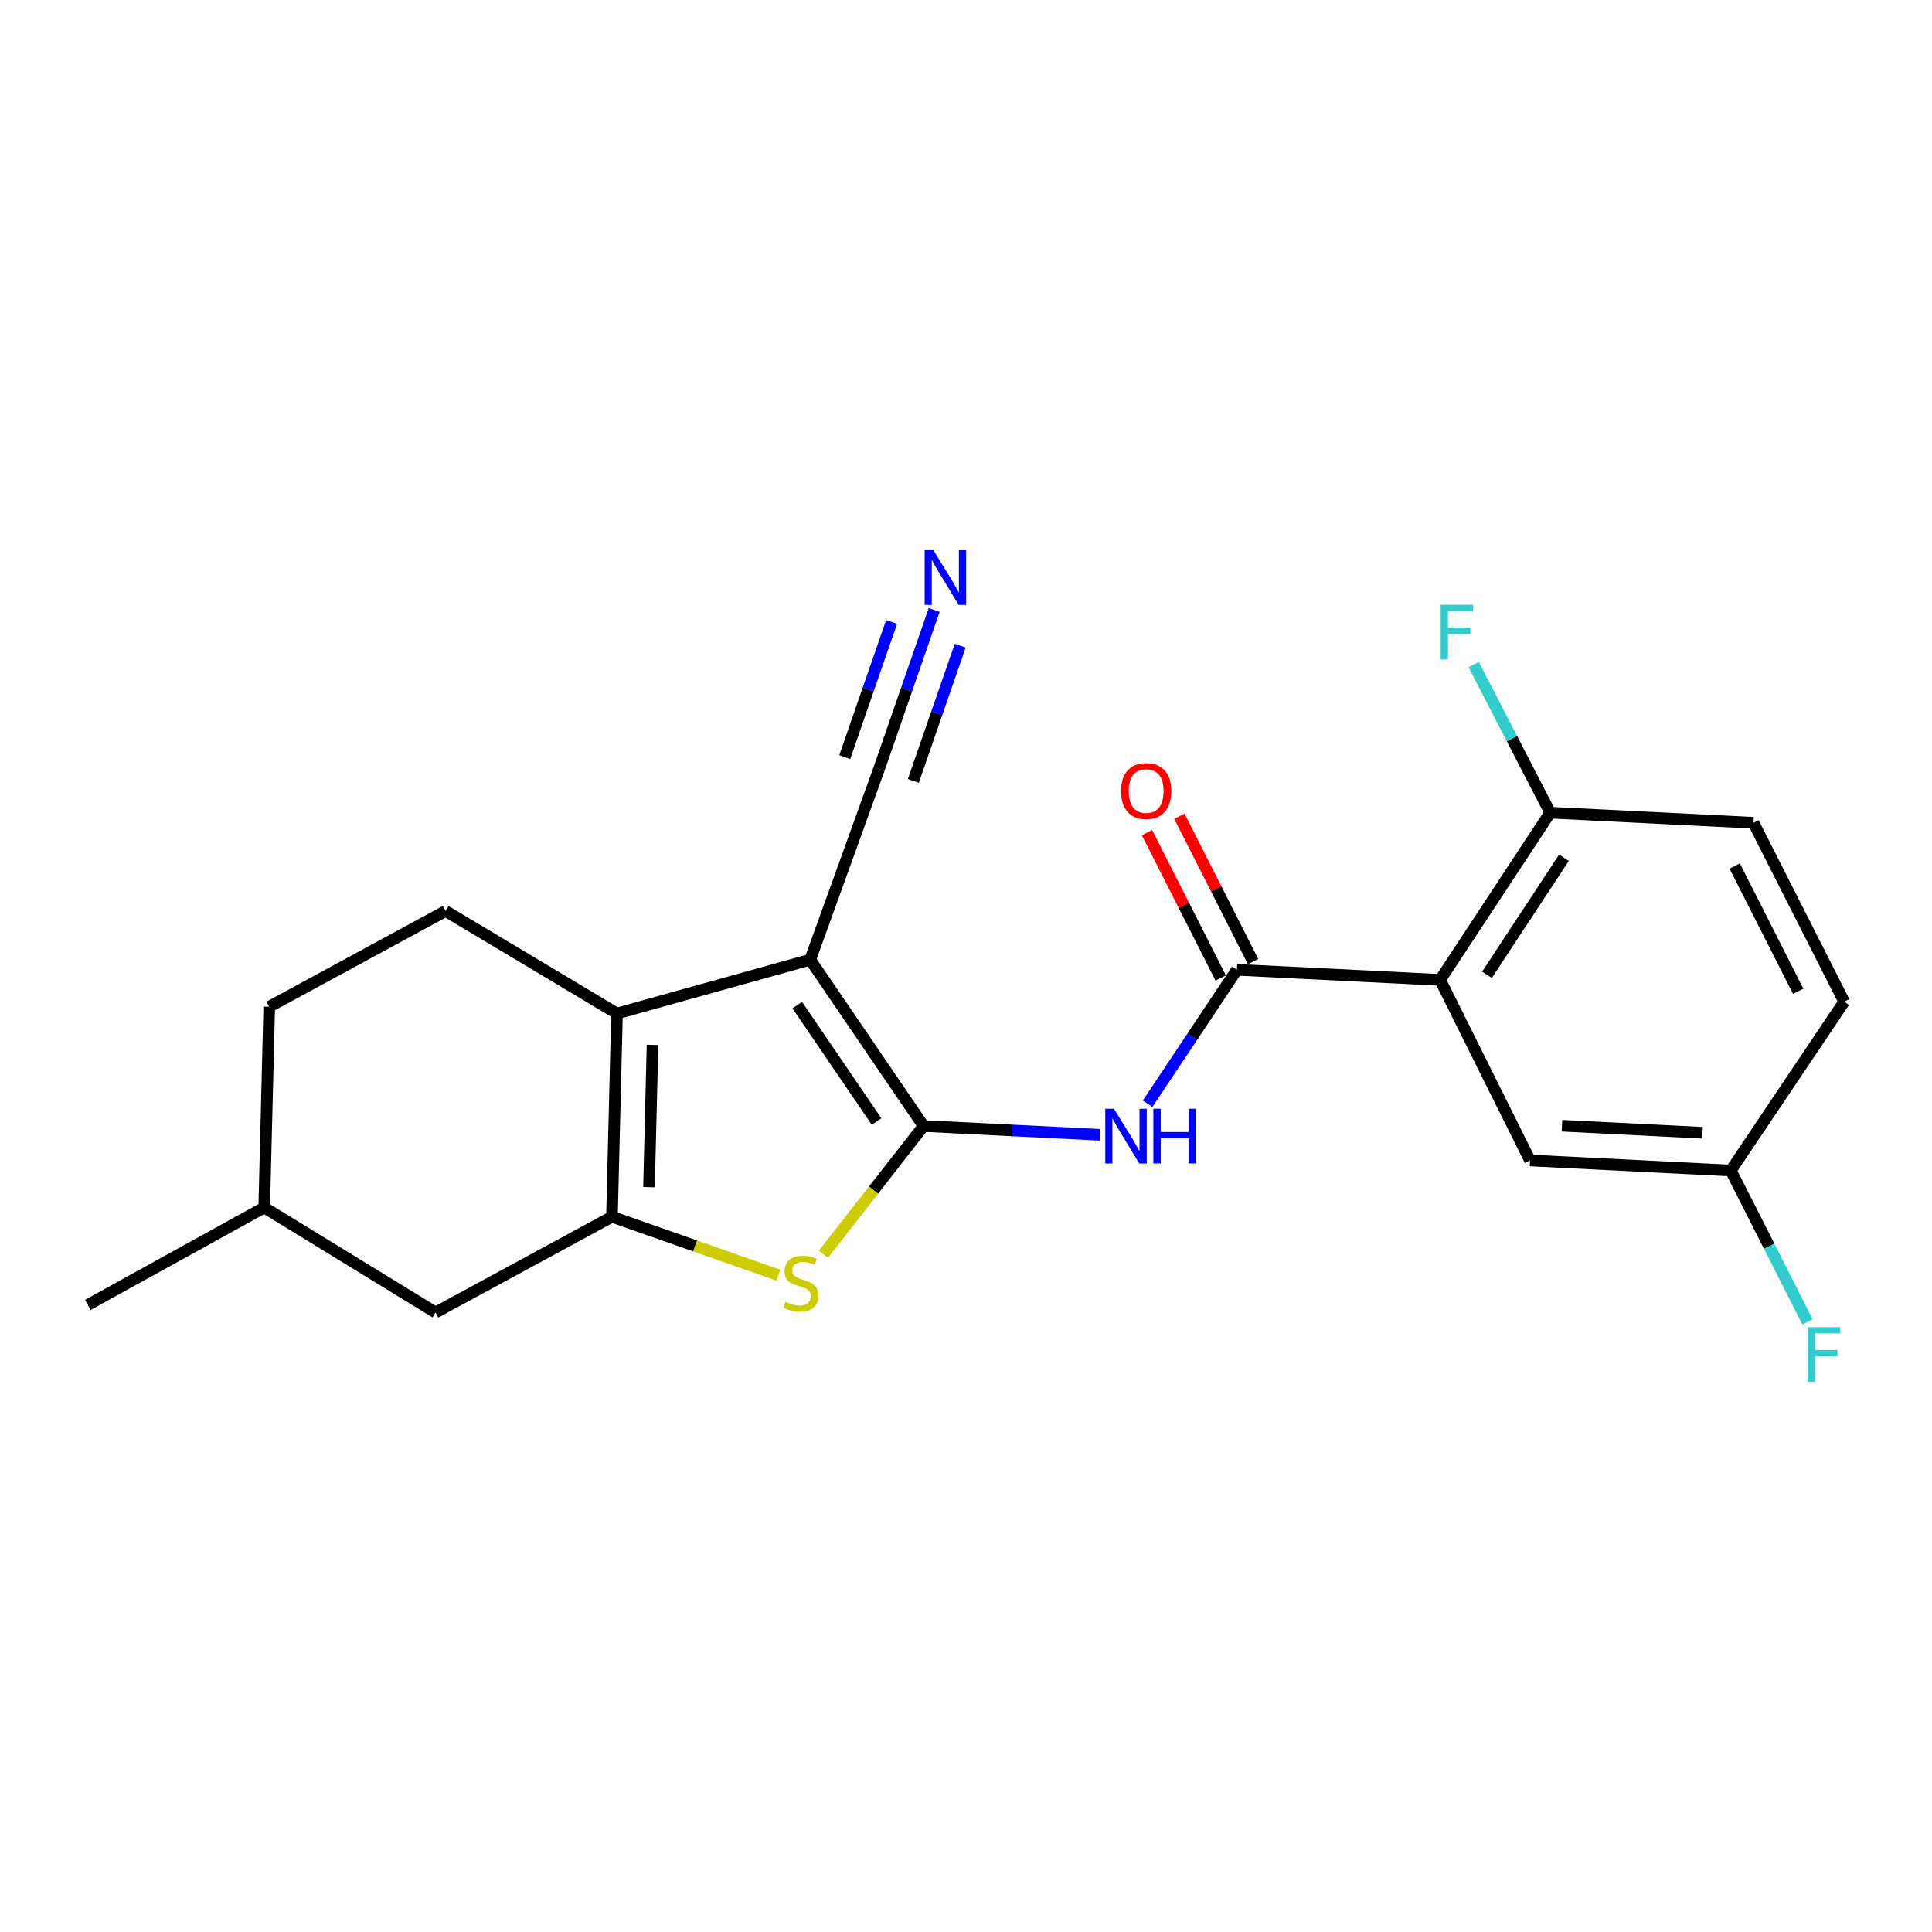 <?xml version='1.0' encoding='iso-8859-1'?>
<svg version='1.1' baseProfile='full'
              xmlns='http://www.w3.org/2000/svg'
                      xmlns:rdkit='http://www.rdkit.org/xml'
                      xmlns:xlink='http://www.w3.org/1999/xlink'
                  xml:space='preserve'
width='1000px' height='1000px' viewBox='0 0 1000 1000'>
<!-- END OF HEADER -->
<rect style='opacity:1.0;fill:#FFFFFF;stroke:none' width='1000' height='1000' x='0' y='0'> </rect>
<path class='bond-0' d='M 478.041,582.827 L 419.365,496.744' style='fill:none;fill-rule:evenodd;stroke:#000000;stroke-width:6px;stroke-linecap:butt;stroke-linejoin:miter;stroke-opacity:1' />
<path class='bond-0' d='M 453.716,580.495 L 412.643,520.237' style='fill:none;fill-rule:evenodd;stroke:#000000;stroke-width:6px;stroke-linecap:butt;stroke-linejoin:miter;stroke-opacity:1' />
<path class='bond-3' d='M 478.041,582.827 L 452.132,616.008' style='fill:none;fill-rule:evenodd;stroke:#000000;stroke-width:6px;stroke-linecap:butt;stroke-linejoin:miter;stroke-opacity:1' />
<path class='bond-3' d='M 452.132,616.008 L 426.222,649.189' style='fill:none;fill-rule:evenodd;stroke:#CCCC00;stroke-width:6px;stroke-linecap:butt;stroke-linejoin:miter;stroke-opacity:1' />
<path class='bond-4' d='M 478.041,582.827 L 523.752,585.103' style='fill:none;fill-rule:evenodd;stroke:#000000;stroke-width:6px;stroke-linecap:butt;stroke-linejoin:miter;stroke-opacity:1' />
<path class='bond-4' d='M 523.752,585.103 L 569.464,587.38' style='fill:none;fill-rule:evenodd;stroke:#0000FF;stroke-width:6px;stroke-linecap:butt;stroke-linejoin:miter;stroke-opacity:1' />
<path class='bond-1' d='M 419.365,496.744 L 319.359,524.579' style='fill:none;fill-rule:evenodd;stroke:#000000;stroke-width:6px;stroke-linecap:butt;stroke-linejoin:miter;stroke-opacity:1' />
<path class='bond-7' d='M 419.365,496.744 L 454.996,398.042' style='fill:none;fill-rule:evenodd;stroke:#000000;stroke-width:6px;stroke-linecap:butt;stroke-linejoin:miter;stroke-opacity:1' />
<path class='bond-9' d='M 319.359,524.579 L 230.667,471.539' style='fill:none;fill-rule:evenodd;stroke:#000000;stroke-width:6px;stroke-linecap:butt;stroke-linejoin:miter;stroke-opacity:1' />
<path class='bond-22' d='M 319.359,524.579 L 316.75,629.793' style='fill:none;fill-rule:evenodd;stroke:#000000;stroke-width:6px;stroke-linecap:butt;stroke-linejoin:miter;stroke-opacity:1' />
<path class='bond-22' d='M 337.748,540.827 L 335.922,614.476' style='fill:none;fill-rule:evenodd;stroke:#000000;stroke-width:6px;stroke-linecap:butt;stroke-linejoin:miter;stroke-opacity:1' />
<path class='bond-2' d='M 316.75,629.793 L 359.821,644.908' style='fill:none;fill-rule:evenodd;stroke:#000000;stroke-width:6px;stroke-linecap:butt;stroke-linejoin:miter;stroke-opacity:1' />
<path class='bond-2' d='M 359.821,644.908 L 402.892,660.023' style='fill:none;fill-rule:evenodd;stroke:#CCCC00;stroke-width:6px;stroke-linecap:butt;stroke-linejoin:miter;stroke-opacity:1' />
<path class='bond-11' d='M 316.75,629.793 L 225.438,679.347' style='fill:none;fill-rule:evenodd;stroke:#000000;stroke-width:6px;stroke-linecap:butt;stroke-linejoin:miter;stroke-opacity:1' />
<path class='bond-5' d='M 593.993,571.299 L 617.106,536.636' style='fill:none;fill-rule:evenodd;stroke:#0000FF;stroke-width:6px;stroke-linecap:butt;stroke-linejoin:miter;stroke-opacity:1' />
<path class='bond-5' d='M 617.106,536.636 L 640.219,501.973' style='fill:none;fill-rule:evenodd;stroke:#000000;stroke-width:6px;stroke-linecap:butt;stroke-linejoin:miter;stroke-opacity:1' />
<path class='bond-6' d='M 640.219,501.973 L 745.412,507.191' style='fill:none;fill-rule:evenodd;stroke:#000000;stroke-width:6px;stroke-linecap:butt;stroke-linejoin:miter;stroke-opacity:1' />
<path class='bond-13' d='M 648.597,497.724 L 629.514,460.094' style='fill:none;fill-rule:evenodd;stroke:#000000;stroke-width:6px;stroke-linecap:butt;stroke-linejoin:miter;stroke-opacity:1' />
<path class='bond-13' d='M 629.514,460.094 L 610.432,422.464' style='fill:none;fill-rule:evenodd;stroke:#FF0000;stroke-width:6px;stroke-linecap:butt;stroke-linejoin:miter;stroke-opacity:1' />
<path class='bond-13' d='M 631.841,506.221 L 612.759,468.591' style='fill:none;fill-rule:evenodd;stroke:#000000;stroke-width:6px;stroke-linecap:butt;stroke-linejoin:miter;stroke-opacity:1' />
<path class='bond-13' d='M 612.759,468.591 L 593.677,430.96' style='fill:none;fill-rule:evenodd;stroke:#FF0000;stroke-width:6px;stroke-linecap:butt;stroke-linejoin:miter;stroke-opacity:1' />
<path class='bond-10' d='M 745.412,507.191 L 802.376,420.649' style='fill:none;fill-rule:evenodd;stroke:#000000;stroke-width:6px;stroke-linecap:butt;stroke-linejoin:miter;stroke-opacity:1' />
<path class='bond-10' d='M 769.649,504.539 L 809.524,443.959' style='fill:none;fill-rule:evenodd;stroke:#000000;stroke-width:6px;stroke-linecap:butt;stroke-linejoin:miter;stroke-opacity:1' />
<path class='bond-12' d='M 745.412,507.191 L 791.95,600.653' style='fill:none;fill-rule:evenodd;stroke:#000000;stroke-width:6px;stroke-linecap:butt;stroke-linejoin:miter;stroke-opacity:1' />
<path class='bond-8' d='M 454.996,398.042 L 469.262,356.874' style='fill:none;fill-rule:evenodd;stroke:#000000;stroke-width:6px;stroke-linecap:butt;stroke-linejoin:miter;stroke-opacity:1' />
<path class='bond-8' d='M 469.262,356.874 L 483.528,315.706' style='fill:none;fill-rule:evenodd;stroke:#0000FF;stroke-width:6px;stroke-linecap:butt;stroke-linejoin:miter;stroke-opacity:1' />
<path class='bond-8' d='M 472.747,404.194 L 484.873,369.201' style='fill:none;fill-rule:evenodd;stroke:#000000;stroke-width:6px;stroke-linecap:butt;stroke-linejoin:miter;stroke-opacity:1' />
<path class='bond-8' d='M 484.873,369.201 L 496.999,334.208' style='fill:none;fill-rule:evenodd;stroke:#0000FF;stroke-width:6px;stroke-linecap:butt;stroke-linejoin:miter;stroke-opacity:1' />
<path class='bond-8' d='M 437.246,391.891 L 449.372,356.898' style='fill:none;fill-rule:evenodd;stroke:#000000;stroke-width:6px;stroke-linecap:butt;stroke-linejoin:miter;stroke-opacity:1' />
<path class='bond-8' d='M 449.372,356.898 L 461.498,321.906' style='fill:none;fill-rule:evenodd;stroke:#0000FF;stroke-width:6px;stroke-linecap:butt;stroke-linejoin:miter;stroke-opacity:1' />
<path class='bond-16' d='M 230.667,471.539 L 139.355,521.082' style='fill:none;fill-rule:evenodd;stroke:#000000;stroke-width:6px;stroke-linecap:butt;stroke-linejoin:miter;stroke-opacity:1' />
<path class='bond-14' d='M 802.376,420.649 L 907.59,425.878' style='fill:none;fill-rule:evenodd;stroke:#000000;stroke-width:6px;stroke-linecap:butt;stroke-linejoin:miter;stroke-opacity:1' />
<path class='bond-17' d='M 802.376,420.649 L 782.577,382.313' style='fill:none;fill-rule:evenodd;stroke:#000000;stroke-width:6px;stroke-linecap:butt;stroke-linejoin:miter;stroke-opacity:1' />
<path class='bond-17' d='M 782.577,382.313 L 762.777,343.977' style='fill:none;fill-rule:evenodd;stroke:#33CCCC;stroke-width:6px;stroke-linecap:butt;stroke-linejoin:miter;stroke-opacity:1' />
<path class='bond-19' d='M 225.438,679.347 L 136.756,624.992' style='fill:none;fill-rule:evenodd;stroke:#000000;stroke-width:6px;stroke-linecap:butt;stroke-linejoin:miter;stroke-opacity:1' />
<path class='bond-15' d='M 791.95,600.653 L 895.859,605.871' style='fill:none;fill-rule:evenodd;stroke:#000000;stroke-width:6px;stroke-linecap:butt;stroke-linejoin:miter;stroke-opacity:1' />
<path class='bond-15' d='M 808.479,582.673 L 881.215,586.326' style='fill:none;fill-rule:evenodd;stroke:#000000;stroke-width:6px;stroke-linecap:butt;stroke-linejoin:miter;stroke-opacity:1' />
<path class='bond-24' d='M 907.59,425.878 L 954.545,518.484' style='fill:none;fill-rule:evenodd;stroke:#000000;stroke-width:6px;stroke-linecap:butt;stroke-linejoin:miter;stroke-opacity:1' />
<path class='bond-24' d='M 897.878,448.264 L 930.747,513.089' style='fill:none;fill-rule:evenodd;stroke:#000000;stroke-width:6px;stroke-linecap:butt;stroke-linejoin:miter;stroke-opacity:1' />
<path class='bond-18' d='M 895.859,605.871 L 954.545,518.484' style='fill:none;fill-rule:evenodd;stroke:#000000;stroke-width:6px;stroke-linecap:butt;stroke-linejoin:miter;stroke-opacity:1' />
<path class='bond-20' d='M 895.859,605.871 L 915.72,645.06' style='fill:none;fill-rule:evenodd;stroke:#000000;stroke-width:6px;stroke-linecap:butt;stroke-linejoin:miter;stroke-opacity:1' />
<path class='bond-20' d='M 915.72,645.06 L 935.58,684.248' style='fill:none;fill-rule:evenodd;stroke:#33CCCC;stroke-width:6px;stroke-linecap:butt;stroke-linejoin:miter;stroke-opacity:1' />
<path class='bond-23' d='M 139.355,521.082 L 136.756,624.992' style='fill:none;fill-rule:evenodd;stroke:#000000;stroke-width:6px;stroke-linecap:butt;stroke-linejoin:miter;stroke-opacity:1' />
<path class='bond-21' d='M 136.756,624.992 L 45.455,675.422' style='fill:none;fill-rule:evenodd;stroke:#000000;stroke-width:6px;stroke-linecap:butt;stroke-linejoin:miter;stroke-opacity:1' />
<path  class='atom-4' d='M 406.564 673.839
Q 406.884 673.959, 408.204 674.519
Q 409.524 675.079, 410.964 675.439
Q 412.444 675.759, 413.884 675.759
Q 416.564 675.759, 418.124 674.479
Q 419.684 673.159, 419.684 670.879
Q 419.684 669.319, 418.884 668.359
Q 418.124 667.399, 416.924 666.879
Q 415.724 666.359, 413.724 665.759
Q 411.204 664.999, 409.684 664.279
Q 408.204 663.559, 407.124 662.039
Q 406.084 660.519, 406.084 657.959
Q 406.084 654.399, 408.484 652.199
Q 410.924 649.999, 415.724 649.999
Q 419.004 649.999, 422.724 651.559
L 421.804 654.639
Q 418.404 653.239, 415.844 653.239
Q 413.084 653.239, 411.564 654.399
Q 410.044 655.519, 410.084 657.479
Q 410.084 658.999, 410.844 659.919
Q 411.644 660.839, 412.764 661.359
Q 413.924 661.879, 415.844 662.479
Q 418.404 663.279, 419.924 664.079
Q 421.444 664.879, 422.524 666.519
Q 423.644 668.119, 423.644 670.879
Q 423.644 674.799, 421.004 676.919
Q 418.404 678.999, 414.044 678.999
Q 411.524 678.999, 409.604 678.439
Q 407.724 677.919, 405.484 676.999
L 406.564 673.839
' fill='#CCCC00'/>
<path  class='atom-5' d='M 576.567 573.885
L 585.847 588.885
Q 586.767 590.365, 588.247 593.045
Q 589.727 595.725, 589.807 595.885
L 589.807 573.885
L 593.567 573.885
L 593.567 602.205
L 589.687 602.205
L 579.727 585.805
Q 578.567 583.885, 577.327 581.685
Q 576.127 579.485, 575.767 578.805
L 575.767 602.205
L 572.087 602.205
L 572.087 573.885
L 576.567 573.885
' fill='#0000FF'/>
<path  class='atom-5' d='M 596.967 573.885
L 600.807 573.885
L 600.807 585.925
L 615.287 585.925
L 615.287 573.885
L 619.127 573.885
L 619.127 602.205
L 615.287 602.205
L 615.287 589.125
L 600.807 589.125
L 600.807 602.205
L 596.967 602.205
L 596.967 573.885
' fill='#0000FF'/>
<path  class='atom-9' d='M 483.084 284.764
L 492.364 299.764
Q 493.284 301.244, 494.764 303.924
Q 496.244 306.604, 496.324 306.764
L 496.324 284.764
L 500.084 284.764
L 500.084 313.084
L 496.204 313.084
L 486.244 296.684
Q 485.084 294.764, 483.844 292.564
Q 482.644 290.364, 482.284 289.684
L 482.284 313.084
L 478.604 313.084
L 478.604 284.764
L 483.084 284.764
' fill='#0000FF'/>
<path  class='atom-14' d='M 580.253 409.436
Q 580.253 402.636, 583.613 398.836
Q 586.973 395.036, 593.253 395.036
Q 599.533 395.036, 602.893 398.836
Q 606.253 402.636, 606.253 409.436
Q 606.253 416.316, 602.853 420.236
Q 599.453 424.116, 593.253 424.116
Q 587.013 424.116, 583.613 420.236
Q 580.253 416.356, 580.253 409.436
M 593.253 420.916
Q 597.573 420.916, 599.893 418.036
Q 602.253 415.116, 602.253 409.436
Q 602.253 403.876, 599.893 401.076
Q 597.573 398.236, 593.253 398.236
Q 588.933 398.236, 586.573 401.036
Q 584.253 403.836, 584.253 409.436
Q 584.253 415.156, 586.573 418.036
Q 588.933 420.916, 593.253 420.916
' fill='#FF0000'/>
<path  class='atom-18' d='M 745.686 313.027
L 762.526 313.027
L 762.526 316.267
L 749.486 316.267
L 749.486 324.867
L 761.086 324.867
L 761.086 328.147
L 749.486 328.147
L 749.486 341.347
L 745.686 341.347
L 745.686 313.027
' fill='#33CCCC'/>
<path  class='atom-21' d='M 935.689 686.916
L 952.529 686.916
L 952.529 690.156
L 939.489 690.156
L 939.489 698.756
L 951.089 698.756
L 951.089 702.036
L 939.489 702.036
L 939.489 715.236
L 935.689 715.236
L 935.689 686.916
' fill='#33CCCC'/>
</svg>
